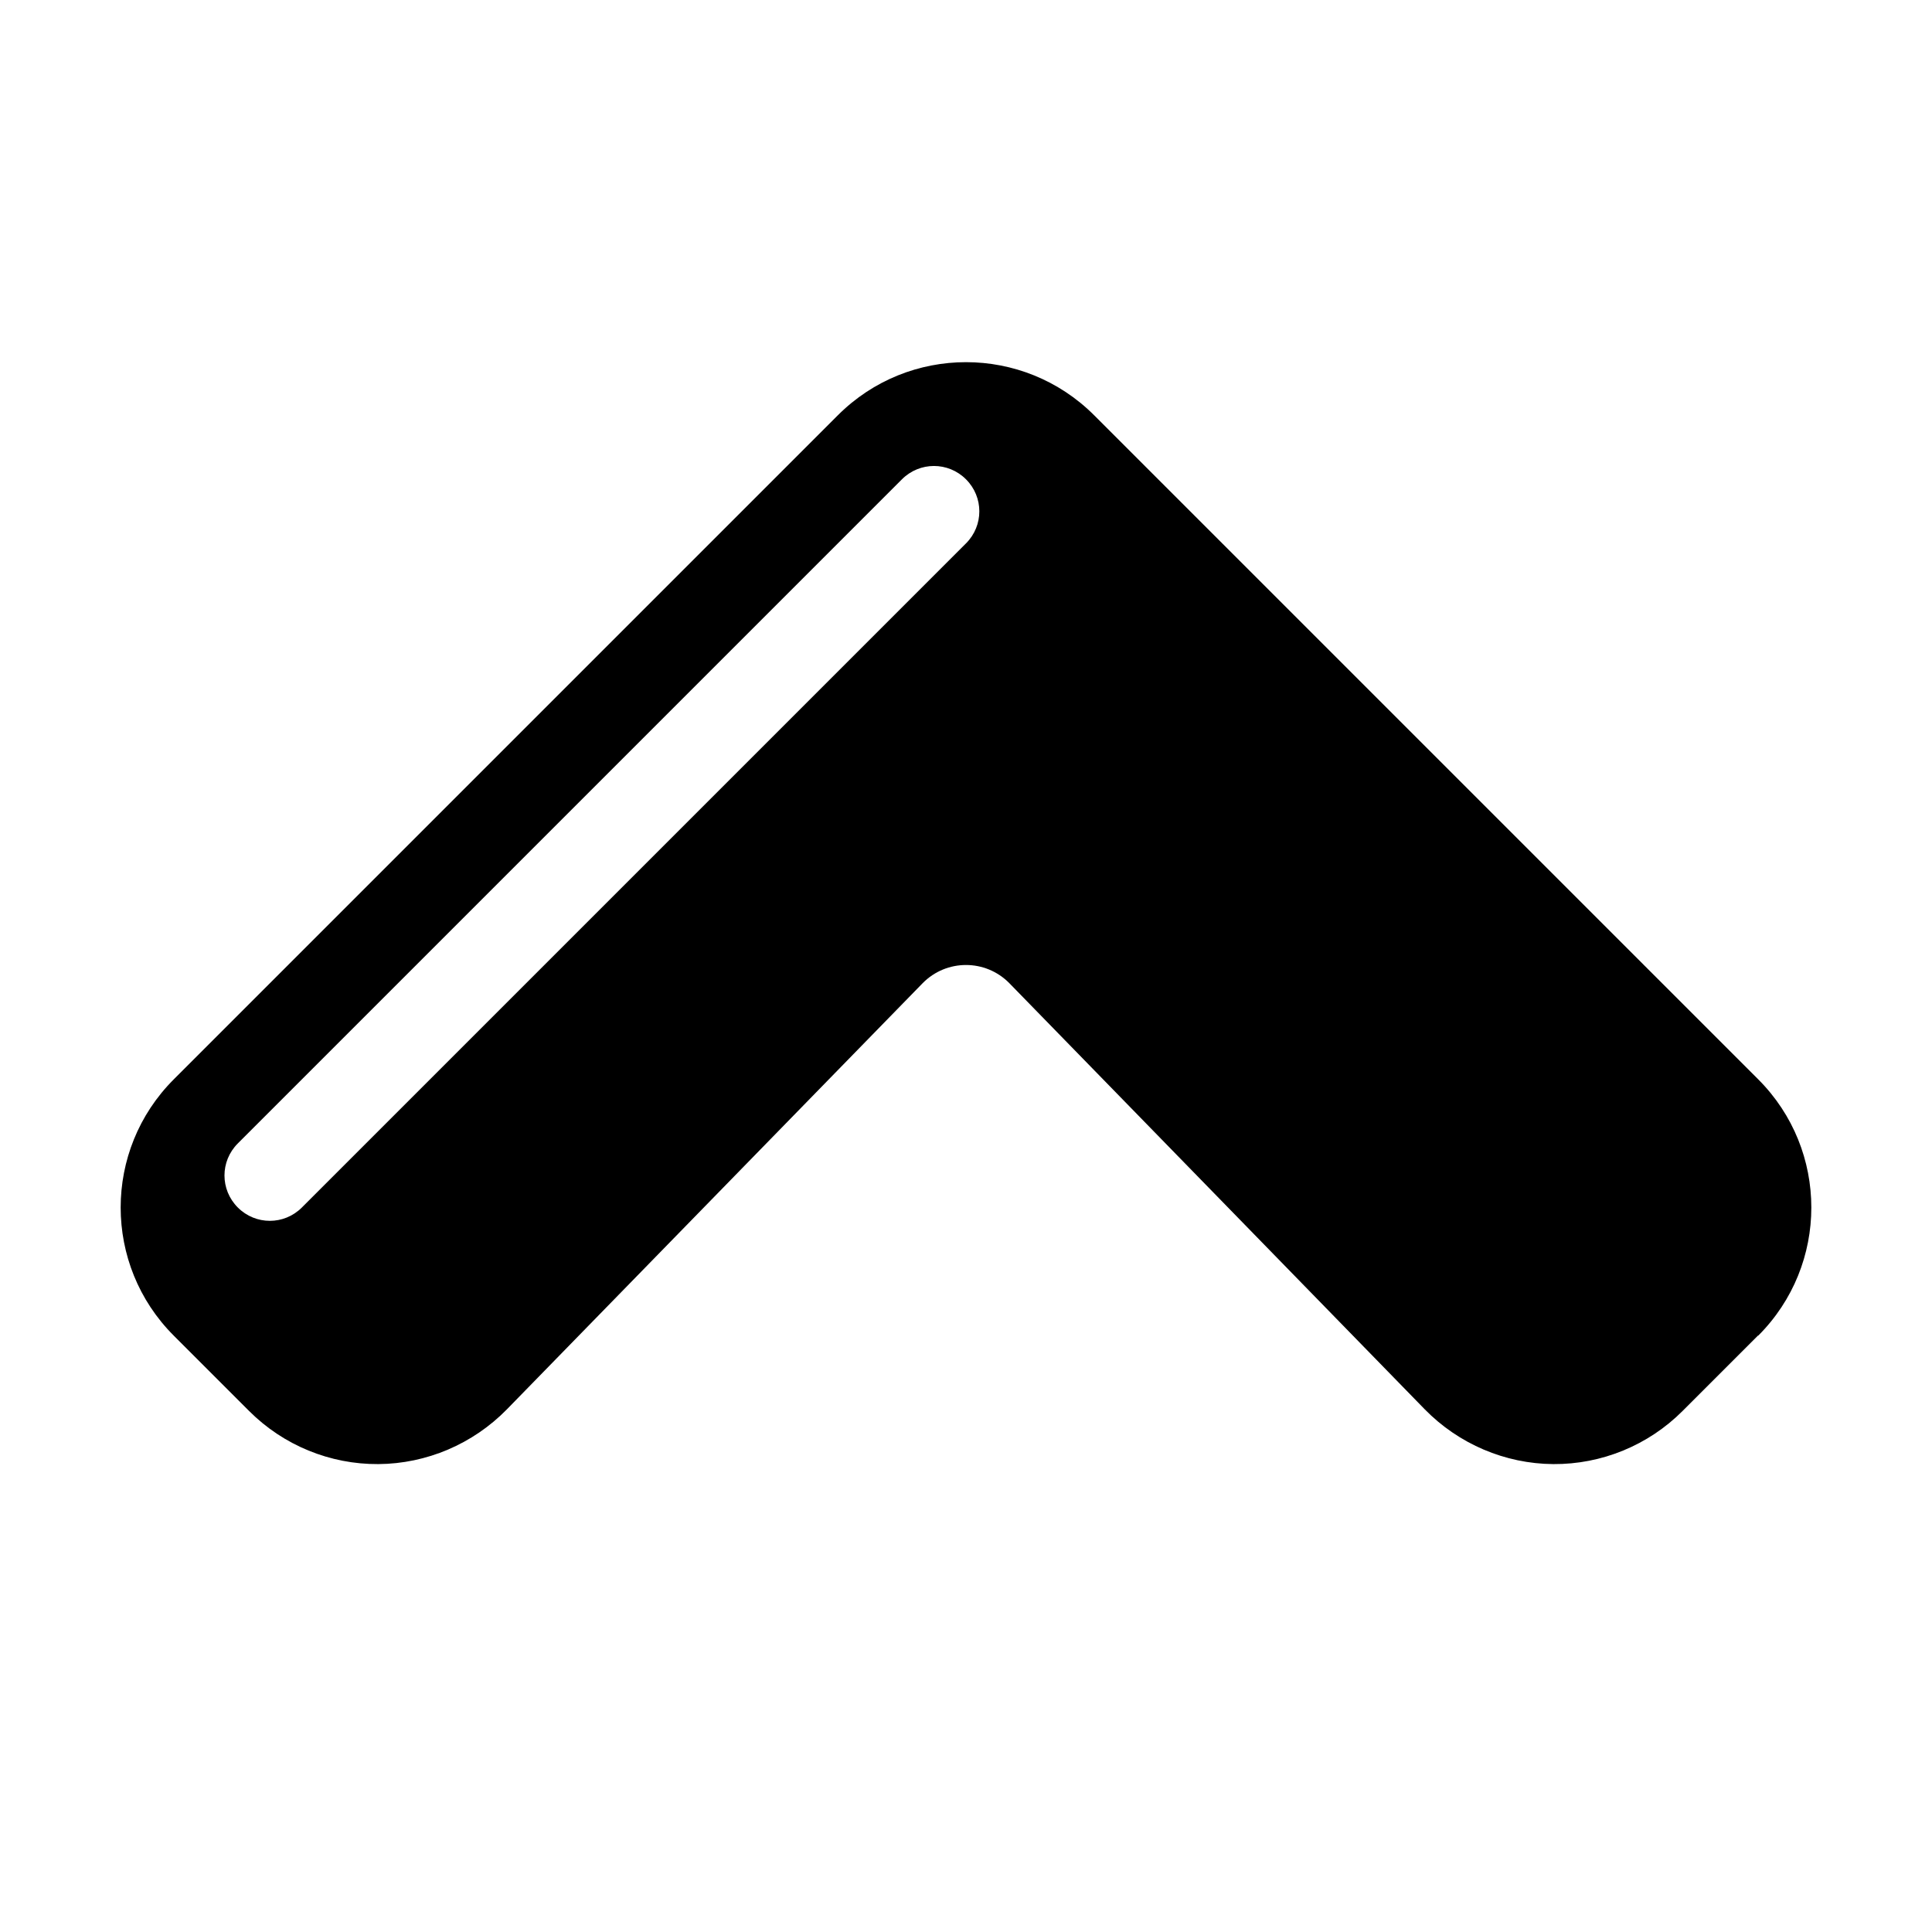 <svg xmlns="http://www.w3.org/2000/svg" viewBox="0 0 576 576"><!--! Font Awesome Pro 7.1.0 by @fontawesome - https://fontawesome.com License - https://fontawesome.com/license (Commercial License) Copyright 2025 Fonticons, Inc. --><path fill="currentColor" d="M524.2 398.2C545.3 377.1 545.3 342.9 524.2 321.8L326.2 123.8C305.1 102.7 270.9 102.7 249.8 123.8L51.8 321.8C30.7 342.9 30.7 377.1 51.8 398.2L74.3 420.7C84.5 430.9 98.4 436.6 112.8 436.5C127.2 436.4 141 430.5 151.1 420.2L275.1 293.1C282.2 285.9 293.8 285.9 300.9 293.1L424.8 420.2C434.9 430.5 448.7 436.4 463.1 436.5C477.5 436.6 491.4 430.9 501.6 420.7L524.1 398.2zM288 162L90 360C84.7 365.3 76.2 365.3 70.9 360C65.6 354.7 65.6 346.2 70.9 340.9L268.9 142.9C274.2 137.6 282.7 137.6 288 142.9C293.3 148.2 293.3 156.7 288 162z"/></svg>